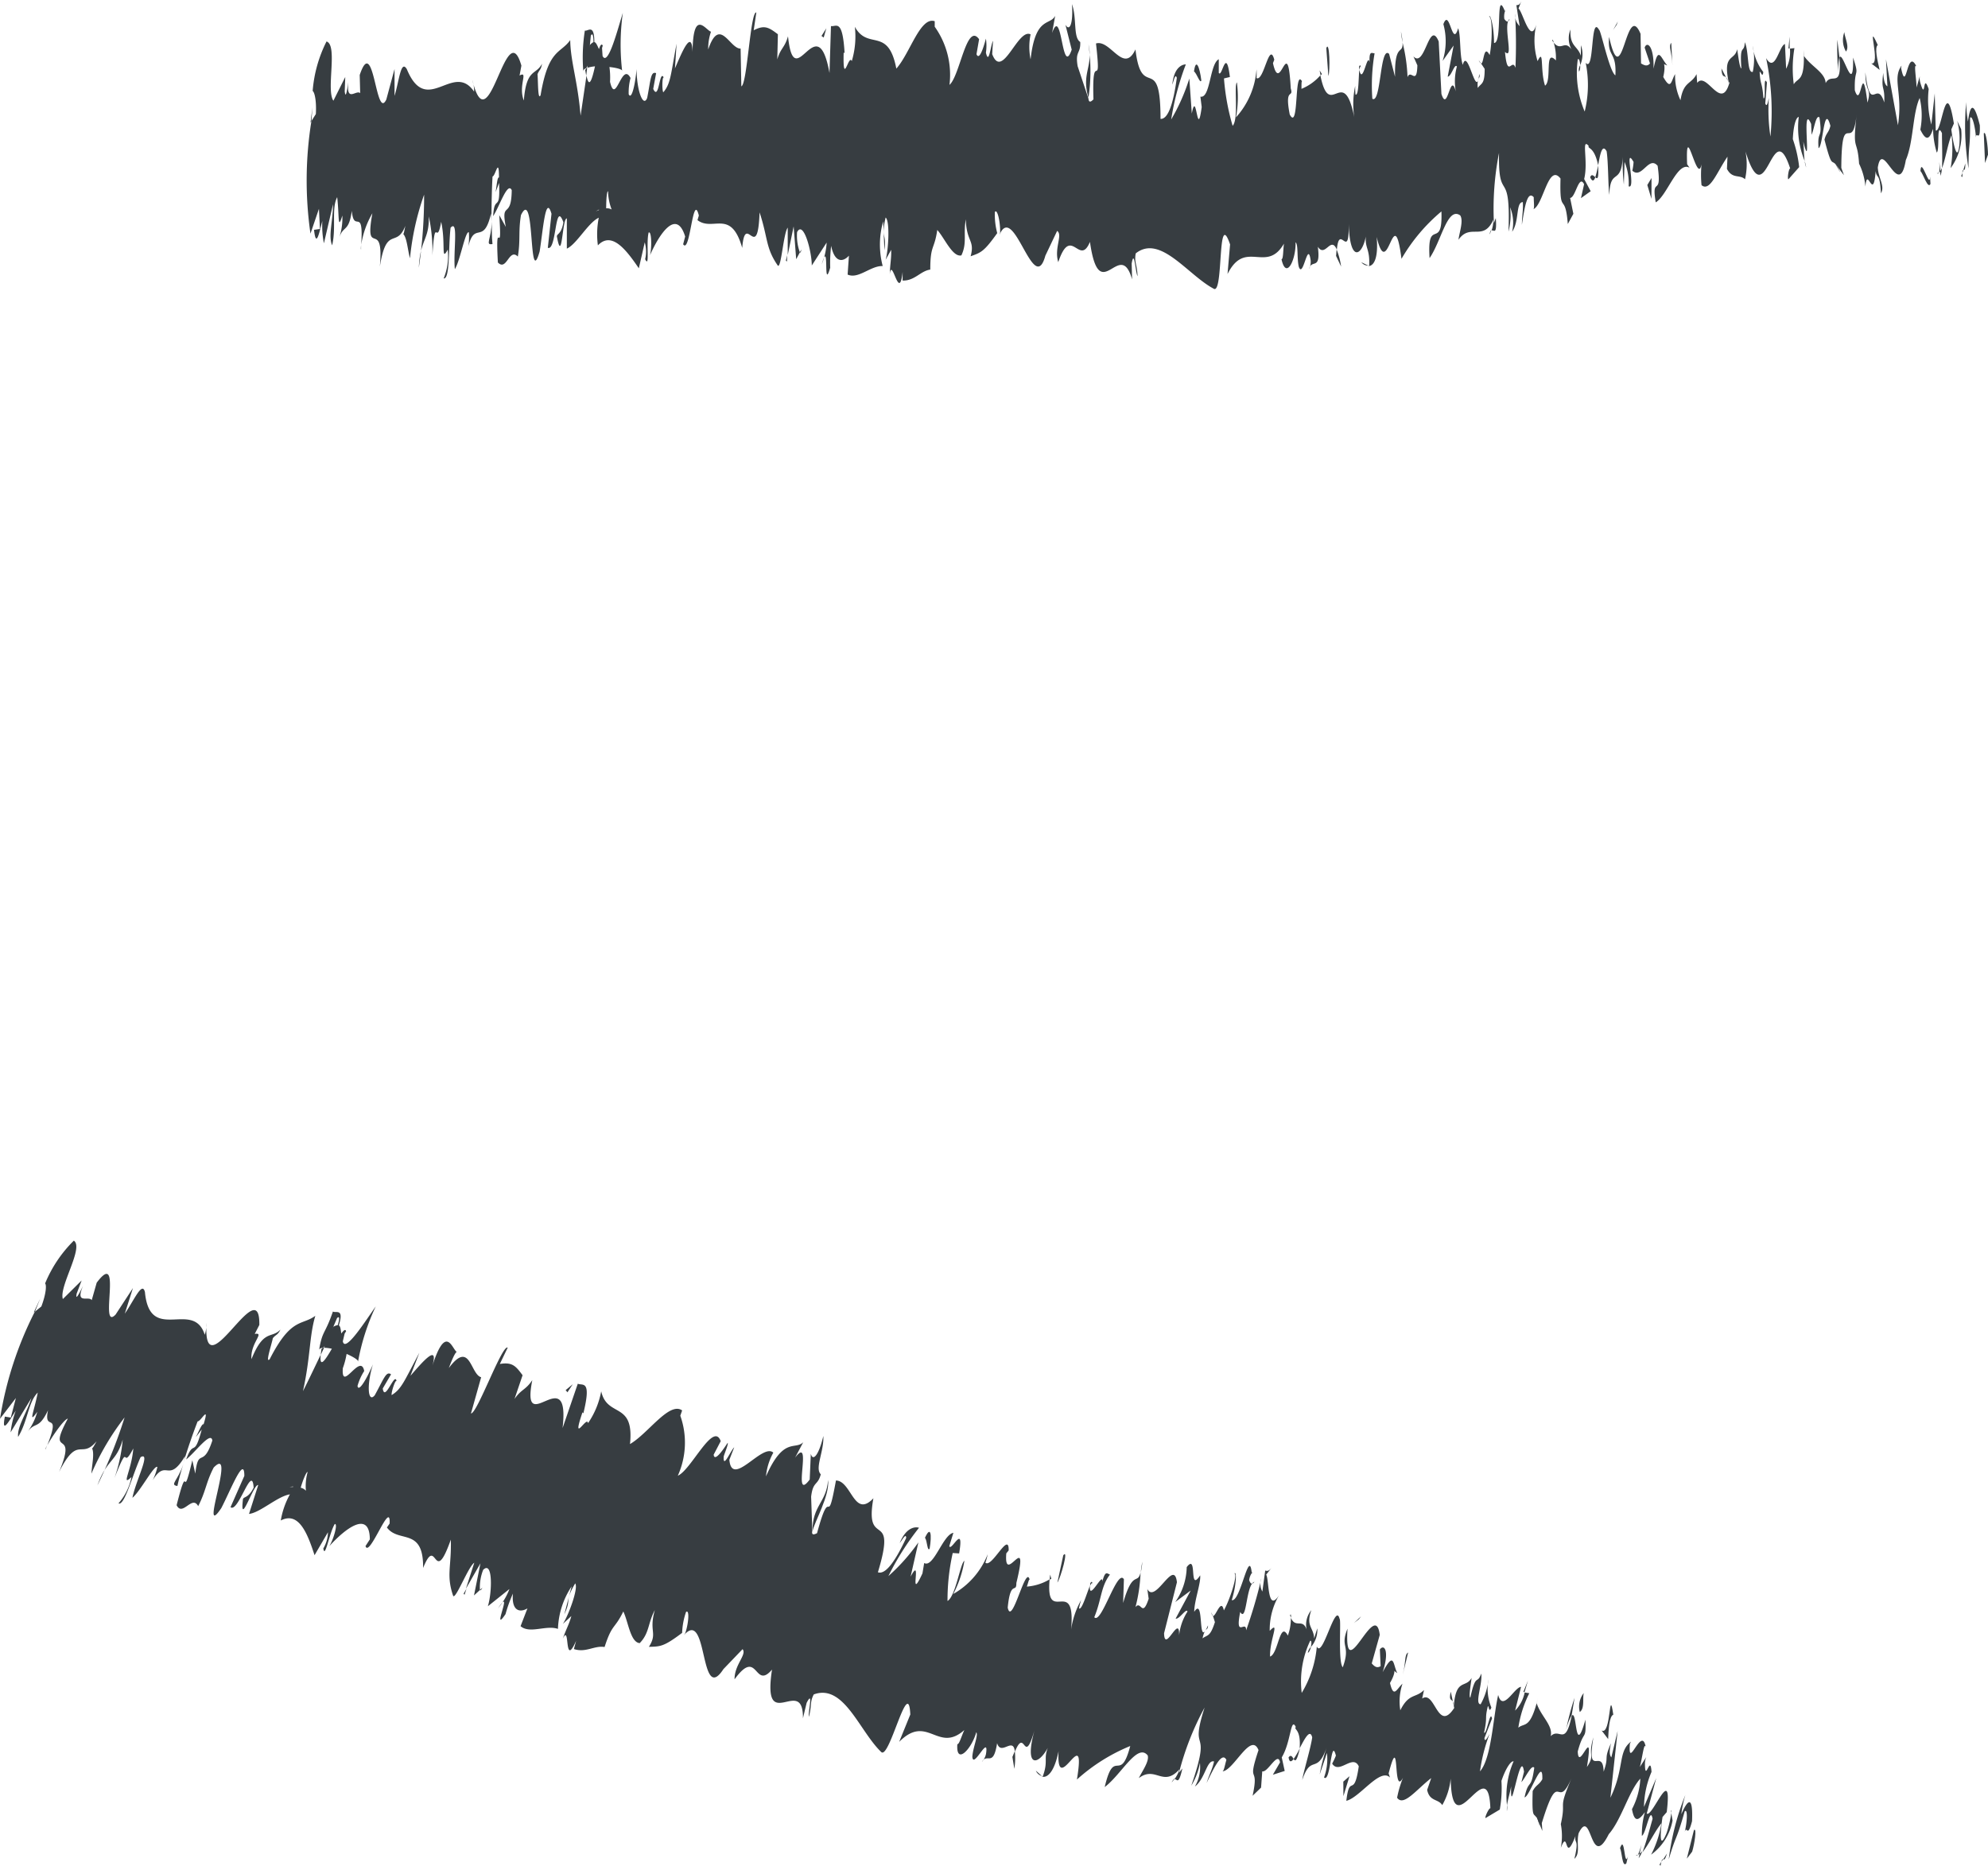 <svg xmlns="http://www.w3.org/2000/svg" viewBox="0 0 33.553 31.496"><defs><style>.cls-1{fill:#373d41;}</style></defs><g id="Calque_2" data-name="Calque 2"><g id="mon_colis" data-name="mon colis"><path class="cls-1" d="M33.553,2.611c0-.13-.036-.42-.071-.359l.021.5Z"/><path class="cls-1" d="M33.185,1.723a4.451,4.451,0,0,0,.039,1.121c0-.48.032-.283.026-.853.035-.061.088.152.1.334,0-.128.075.1.065-.21-.092-.377-.16-.386-.2-.063A1.971,1.971,0,0,1,33.185,1.723Z"/><path class="cls-1" d="M29.132,1.306l.03.056A.1.1,0,0,0,29.132,1.306Z"/><path class="cls-1" d="M26.649,1.207c.018-.013.023-.062.021-.107A.167.167,0,0,0,26.649,1.207Z"/><path class="cls-1" d="M26.2.688l.027.032C26.21.675,26.2.65,26.2.688Z"/><path class="cls-1" d="M29.132,1.306l-.078-.151C29.062,1.317,29.1,1.272,29.132,1.306Z"/><path class="cls-1" d="M32.751,2.968a.42.42,0,0,0,.023-.133.28.28,0,0,1-.028.055Z"/><path class="cls-1" d="M30.185.818l.02,0v-.2Z"/><path class="cls-1" d="M31.01.67a4.8,4.8,0,0,0,.019.588.941.941,0,0,1,.016-.292Z"/><path class="cls-1" d="M32.4,1.286l.018-.061Z"/><path class="cls-1" d="M29.583.776l-.02-.15Z"/><path class="cls-1" d="M6.094,4.211l0-.075C6.091,4.178,6.088,4.208,6.094,4.211Z"/><polygon class="cls-1" points="5.241 2.07 5.256 2.048 5.273 1.813 5.241 2.07"/><path class="cls-1" d="M25.4.191,25.4.2C25.419.15,25.408.159,25.4.191Z"/><path class="cls-1" d="M18.371.749c.085.375-.124.485,0,.9A3.06,3.06,0,0,0,18.371.749Z"/><path class="cls-1" d="M32.724,2.915a.047.047,0,0,1-.034.008C32.707,2.935,32.717,2.932,32.724,2.915Z"/><path class="cls-1" d="M18.374,1.651v0l.013.039Z"/><path class="cls-1" d="M23.645.534c.007.074.017.13.027.183A1.331,1.331,0,0,0,23.645.534Z"/><path class="cls-1" d="M24.993,1.069l-.036-.055C24.972,1.052,24.984,1.064,24.993,1.069Z"/><path class="cls-1" d="M22.986,1.159c-.019-.031-.027-.089-.049-.031l.009.051C22.953,1.121,22.963,1.093,22.986,1.159Z"/><path class="cls-1" d="M22.272,1.189l.017.084.022-.023Z"/><path class="cls-1" d="M8.312,4.12C8.3,4,8.3,3.87,8.3,3.74,8.293,4.04,8.182,4.142,8.312,4.12Z"/><path class="cls-1" d="M32.728,2.732a.59.59,0,0,1,0,.183.079.079,0,0,0,.022-.025A1.224,1.224,0,0,0,32.728,2.732Z"/><path class="cls-1" d="M23.094,4.484l-.118-.057A.15.15,0,0,0,23.094,4.484Z"/><path class="cls-1" d="M13.526,4.21l-.027.05C13.509,4.27,13.519,4.258,13.526,4.21Z"/><path class="cls-1" d="M22.635,4.5a1.25,1.25,0,0,0-.076-.289l-.009.109Z"/><path class="cls-1" d="M8.3,3.735v0Z"/><path class="cls-1" d="M7.488,4.7c.11.017.078-.539.117-.856.139-.151.041.41.072.7.09-.143.176-.648.236-.623a1.034,1.034,0,0,1-.008.238c.106-.436.258-.009.383-.557l.007.137c0-.277.006-.559.018-.76.05-.007.107-.345.109.017-.029-.012-.038.134-.057.247l.058-.155c.024.522-.078.176-.1.561.108-.164.243-.589.314-.439-.006.51-.188.163-.1.621l-.111-.2c.056.808-.07-.059-.023.8.151.155.187-.25.337-.1.047-.281.006-.419.053-.7.242-.5.123,1.286.315.614.055-.338.1-.981.2-.636l-.062.574c.15.062.118-.824.263-.431-.037.225-.127.186-.107.255.087.459.086-.323.165-.32l0,.51c.166-.074.357-.436.539-.522a1.431,1.431,0,0,0-.015.467c.235-.246.481.079.691.387l.1-.438a.57.57,0,0,1,.007.284c.081.169.013-.279.059-.45.049-.03.056.254.022.385.161-.369.449-.792.594-.317l-.034.13c.119.182.162-.9.265-.485l-.023.078c.262.2.565-.2.755.469.052-.633.26.287.293-.6.145.441.1.6.309.9.057.042.094-.55.166-.642l0,.463.1-.484.043.554L13.5,4.26a.824.824,0,0,1-.047-.341c.106-.208.249.326.248.563l.251-.387a1.133,1.133,0,0,1-.083.367c.137-.47.018.487.143.057a2.46,2.46,0,0,1,.016-.369c.057.28.194.283.3.166l-.022.319c.182.082.387-.151.592-.144a1.427,1.427,0,0,1,.008-.754l.021.488c.04-.3-.062-.184.02-.553.076.057.048.556,0,.714l.094-.169c.005.147-.017.223-.024.409.04-.3.159.492.217-.035l0,.145c.206.006.3-.162.467-.185,0-.422.068-.328.118-.669.122.134.259.465.407.429.1-.211.029-.358.075-.609.009.384.156.348.081.624.177-.063.226-.078.449-.391a1.2,1.2,0,0,1-.04-.356c.04-.064.093.161.089.345l-.011.04c.247-.578.589,1.118.784.315l-.011.04.2-.421c.1.066-.054.29.019.527.217-.644.356.088.535-.342.16,1.131.506-.087.711.633L19.1,4.449c.045-.262.063.152.1.213-.01-.207-.059-.239-.031-.385.416-.328.88.37,1.322.6.161.067.053-1.383.27-.751l-.043.5c.3-.6.655,0,.952-.513-.015.115-.01.263-.041.263.078.357.246.008.237-.285.049.031.02.265.055.413.074.21.151-.465.2-.108a.3.3,0,0,1-.025.145c.037-.175.2.037.146-.376.125.194.218-.193.321.05.043-.466.21.216.2-.441.019.678.228.54.289.217-.016.206.073.209.056.5.085-.014.157-.143.127-.491.191.8.285-.667.419.369a3.023,3.023,0,0,1,.674-.8c.025.676-.246.078-.2.788.2-.289.3-.874.517-.721.06.09-.016.294-.029.411.2-.288.418.039.589-.339a.574.574,0,0,1-.031.185c.036-.024.093.094.072-.212l-.032.085A4.873,4.873,0,0,1,25.3,2.582c-.016.884.2.211.16,1.328a1.12,1.12,0,0,0,.027-.411.677.677,0,0,1,.034.413c.125-.175.059-.5.181-.5.008.149-.013.208-.016.383.045-.293.091-.586.2-.466,0,.09.018.205-.013.205.175-.055.256-.789.465-.52-.018.649.079.209.123.768l.094-.173L26.5,3.341c.092,0,.147-.409.236-.231l-.053.235.164-.117-.11-.206c.074-.294-.054-.707.076-.559-.02.058.092,0,.16.327v0c.033-.181.067-.372.143-.237.029.177.026.619.046.736.014-.469.2-.143.227-.644a3.291,3.291,0,0,0,.018.47l.012-.381a.931.931,0,0,1,.069.411c.132.061-.087-.706.083-.411a.9.9,0,0,1-.021.147c.162.15.275-.26.427-.082.08.559-.112.145-.032.617.194-.115.367-.7.57-.585l-.04-.059c-.032-.8.172.38.243,0a1.844,1.844,0,0,0,0,.354c.142.117.257-.216.438-.481l-.009.206c.092.176.214.089.305.175a1.145,1.145,0,0,0,.008-.469c.352,1.139.445-.659.754.286-.027.005-.051.184-.029.183l.181-.205a2.105,2.105,0,0,0-.107-.472c.008-.207.05-.37.1-.375a1.476,1.476,0,0,0,.1.744c-.015-.1-.012-.223-.024-.33.154.606-.042-.7.133-.295l.008.182c.044-.1.072-.341.132-.294.058.4-.039.191-.015.52.078-.029.091-.77.2-.378-.024.114-.072.12-.1.234.119.462.118.342.182.411l-.006-.01.153.2-.045-.124c.007-1.05.185-.208.258-.9-.072.657.012.376.042.829a1.094,1.094,0,0,1,.107.387c.031-.37.132.279.173-.263.018.145.069.009.089.376.072-.122-.043-.252-.053-.435.081-.509.354.575.473-.126.131-.3.113-.79.234-1.048a1.282,1.282,0,0,1,.011.534c.1.207.156.161.215-.013a1.465,1.465,0,0,0,.062.4c.056-.044-.012-.534.088-.327,0,.164.01.425,0,.591.058-.141.1-.42.161-.558a1.828,1.828,0,0,1-.015.557A.939.939,0,0,0,33.1,2.18l-.067-.139a1.135,1.135,0,0,1,.035.419c-.039.322-.116-.129-.134-.275l.043-.1c-.138-.849-.2.157-.306.118l-.017-.626-.057.526a1.6,1.6,0,0,1-.045-.6c-.105-.3-.045.227-.142-.109a.273.273,0,0,1-.008-.108l-.055.192c0-.132-.054-.437,0-.352-.165-.346-.167.486-.261.021l.008-.04c-.162.228.025.458-.061,1.007L31.831,1l.024.458c-.02-.014-.06-.045-.07-.228-.041.319.03.2.017.5-.129-.406-.232.217-.319-.508,0,.35.111.26.036.51-.1-.78-.1.143-.214-.208-.011-.406.086-.2-.029-.552.012.686-.174-.135-.231,0,.045.543-.132.24-.232.431-.009-.183-.246-.279-.371-.466l0-.092c.026.551-.1.457-.167.578a2.048,2.048,0,0,1,.011-.611l-.076.009a.627.627,0,0,1-.064.34L30.126.743c-.1.031-.165.5-.318.238a4.365,4.365,0,0,1,.073,1.324,3,3,0,0,1-.027-.648c-.01.028-.028.175-.06.089l.028-.353c-.072-.148-.008.294-.059.265-.023-.295-.052-.208-.064-.443.01-.029.051.119.061,0a.871.871,0,0,1-.177-.441,1.1,1.1,0,0,1,0,.439c-.1.029-.063-.353-.135-.5-.008.207-.09,0-.057.441-.03,0-.051-.2-.072-.324-.038.2-.242.075-.146.54l.016.03-.007.019h0c-.14.453-.38-.222-.537-.02l-.011-.148c-.09.177-.22.118-.271.441a.967.967,0,0,1-.091-.441c-.07.117-.067.284-.2.048.061-.263-.043-.226.068-.195-.111-.12-.151-.355-.232.056.011-.381-.11-.472-.15-.356l.09.267c-.05.059-.1.028-.151,0l-.008-.5c-.248-.592-.306,1.056-.531.052-.033.352.129.238.106.649-.1-.061-.246-.769-.276-.769-.149-.267-.075.736-.225.557a1.874,1.874,0,0,1-.017.823A1.67,1.67,0,0,1,26.63,1c.022-.016.037.039.04.1a.447.447,0,0,0,.012-.336V.942c-.059-.178-.189-.15-.176-.444a.4.4,0,0,0,.046.383c-.139-.25-.192.005-.329-.161a.873.873,0,0,1,.037.3c-.2-.21-.061.341-.183.426-.087-.267-.013-.648-.126-.414a1.186,1.186,0,0,1-.022-.617c-.1.349-.227-.213-.3-.272L25.684,0c-.031.087-.061.086-.091.087l.055.354a.268.268,0,0,1-.077-.208,8.743,8.743,0,0,1,.006.912c-.057-.178-.134.2-.176-.269.158.152-.043-.473.079-.556-.022.058-.051.057-.09,0A.287.287,0,0,1,25.4.191c-.165-.413-.035.537-.184.535,0-.267-.062-.5-.083-.444.06,0,.053.441.009.648-.106-.2-.095.16-.146.139l.062.094c0,.267-.055.235-.117.322-.016-.207.053-.146.025-.236-.049.472-.192-.474-.278-.154-.057-.177-.03-.5-.078-.619-.1.351-.143-.358-.249-.068a1.085,1.085,0,0,1-.013.621l.186-.261-.1.526c.061,0,.116-.231.155-.171a.943.943,0,0,0,0,.5c-.109-.532-.148.32-.261-.038L24.282.7c-.162-.388-.231.466-.427.251l.067.152c-.009.352-.113.054-.166.2a2.807,2.807,0,0,0-.084-.585c.013.22-.136-.014-.127.578l-.1-.386c-.156-.153-.134.851-.283.757A3.2,3.2,0,0,1,23.2.9c-.048,0-.093-.053-.085.152-.036-.184-.117.405-.173.126-.014.131-.008.441-.064.419a1.1,1.1,0,0,1-.005-.147,1.461,1.461,0,0,0-.016.529c-.185-.918-.413.081-.572-.707a.858.858,0,0,1-.319.228c0-.089,0-.148.014-.118-.141-.27-.051.852-.212.551-.093-.476.071-.262.017-.441-.054-.973-.176.139-.3-.426l.022-.058c-.087-.328-.175.375-.3.31a1.22,1.22,0,0,0,0-.147,1.35,1.35,0,0,1-.346.81,1.911,1.911,0,0,0,.015-.59c-.053.056.034.621-.072.733a3.876,3.876,0,0,1-.146-.8l.1-.024c-.067-.534-.131.021-.188-.07V1c-.154.079-.141.669-.31.631l.022.176c-.078.586-.086-.326-.167.11l-.042-.591a3.3,3.3,0,0,1-.306.691,4.611,4.611,0,0,1,.247-.93c-.06,0-.2.048-.228.341.023-.058.05-.2.076-.113-.063.467-.155.7-.275.692,0-1.149-.319-.282-.423-1.173-.2.428-.422-.175-.666-.1.1.891-.072.026-.043.943-.057.059-.079.045-.085-.014l-.182-.546c-.044-.266.052-.2.044-.408C18.11.632,18.178.313,18.093.07c.021.328-.038.471-.111.347l.106.421c-.17.491-.161-.767-.331-.281l.052-.29c-.088.172-.333,0-.415.735a1.049,1.049,0,0,1,0-.422c-.217-.11-.477.786-.648.333L16.76.689c-.04.065-.068.421-.12.2a.79.79,0,0,0,0-.237c-.021.077-.105.393-.159.263l.044-.253c-.211-.293-.322.616-.5.771a1.4,1.4,0,0,0-.249-.982l0-.093c-.245-.083-.418.545-.648.8-.138-.718-.478-.3-.7-.706a1.449,1.449,0,0,1-.052.58c-.052-.134-.152.457-.137-.148L14.255.9C14.221.3,14.11.458,14.025.44L14,1.232c-.21-1.155-.594.414-.7-.62-.057.2-.124.194-.181.391l.01-.425c-.148-.11-.221-.165-.408-.067l.044-.3c-.1-.029-.155,1.223-.253,1.246L12.5.82c-.183.008-.354-.555-.547.015A.871.871,0,0,1,12,.535c-.086-.019-.32-.438-.311.433C11.7.4,11.5.907,11.392,1.154l.027-.417c-.1.532-.1.678-.225.822-.026-.055-.015-.335.019-.227-.086-.221-.083.394-.188.169l.049-.266c-.093-.035-.09.108-.151.418-.064.166-.176-.11-.179-.488-.019.23-.081.537-.133.426a.942.942,0,0,1,.031-.274c-.148-.288-.25.478-.346.064a1.289,1.289,0,0,0-.01-.25c.125.014.225.041.215.071a3.848,3.848,0,0,1,.011-.985c-.09.287-.25.913-.342.728L10.161.811l.012-.042c-.022-.04-.043,0-.064.06-.03-.065-.048-.112-.078-.119,0-.319-.11-.176-.16-.194a2.909,2.909,0,0,0-.025.7c-.007-.031.012-.05.046-.066a.113.113,0,0,0,.023-.043l0,.037a.625.625,0,0,1,.127-.024c-.047.213-.1.391-.143.155l-.1.678c-.049-.591-.17-.913-.175-1.276-.163.231-.368.143-.5.93-.048.1-.041-.228-.052-.353.028-.079.058-.066.076-.179-.1.2-.263.07-.307.622-.1-.254.084-.507-.072-.422L8.8,1.108c-.259-.9-.548,1.389-.829.239a.592.592,0,0,1,.031.2c-.354-.519-.8.435-1.136-.38-.1-.165-.127.187-.207.452l0-.454-.139.515c-.179.373-.209-1.125-.449-.414l.008.306c-.068-.062-.236.167-.2-.183-.011.055-.042.315-.061.155L5.827,1.3l-.2.4C5.5,1.52,5.706.761,5.511.7a2.239,2.239,0,0,0-.234.836c.029.014.067.152.054.389l-.075.119a6.313,6.313,0,0,0-.016,1.9l.143-.419.017.34-.1.015c.036.322.089.042.14-.149a1.511,1.511,0,0,0,.027.376l.154-.66c0,.274-.084.539-.015.694.072-.306-.016-.615.085-.813.037.32.006.577.087.311a1.035,1.035,0,0,1-.052.371c.071-.212.16-.082.212-.451.035.394.2-.091.159.569A1.521,1.521,0,0,1,6.285,3.6c-.142.785.2.058.126.9.112-.706.28-.3.43-.687-.011.055-.031.169-.04.132.069.063.079.279.119.415a4.5,4.5,0,0,1,.238-1.074,8.27,8.27,0,0,1-.089,1.232c.02-.476.179-.468.168-.866a2.766,2.766,0,0,1,.061.661c.048-.733.07-.121.148-.569.08.366-.008.689.111.47A1,1,0,0,1,7.488,4.7Zm2.621-1.163v.008l-.054.022Zm.215,0a.151.151,0,0,0-.093-.02c0-.146.011-.295.032-.287A.886.886,0,0,0,10.324,3.538ZM9.972.6c.035-.058.044.025.045.111a.184.184,0,0,0-.06.049L9.951.812Z"/><path class="cls-1" d="M9.892,1.152c0,.009-.009.026-.015.03l.017.095.016-.131Z"/><path class="cls-1" d="M29.168,1.372l-.006-.01.015.059Z"/><polygon class="cls-1" points="13.283 4.414 13.284 4.308 13.264 4.401 13.283 4.414"/><path class="cls-1" d="M30.459,2.719a.484.484,0,0,0,.025.106A.856.856,0,0,0,30.459,2.719Z"/><path class="cls-1" d="M30.976,2.769l.086.144A.571.571,0,0,0,30.976,2.769Z"/><path class="cls-1" d="M31.387,2.944l-.009-.181v0Z"/><path class="cls-1" d="M25.17,3.884a.037.037,0,0,0-.014.02C25.124,3.988,25.147,3.954,25.17,3.884Z"/><path class="cls-1" d="M26.972,2.792a1.667,1.667,0,0,1-.047.2C26.96,3.024,26.986,3.031,26.972,2.792Z"/><polygon class="cls-1" points="23.107 4.491 23.107 4.484 23.094 4.484 23.107 4.491"/><path class="cls-1" d="M26.838,2.993c.038.081.065.062.087,0C26.9,2.968,26.861,2.927,26.838,2.993Z"/><path class="cls-1" d="M33.1,2.973l.021.016,0-.068Z"/><path class="cls-1" d="M33.121,2.921l.016-.052C33.127,2.87,33.119,2.874,33.121,2.921Z"/><path class="cls-1" d="M33.17,2.759l-.033.11C33.152,2.869,33.172,2.88,33.17,2.759Z"/><path class="cls-1" d="M32.567,2.829l.008.153Z"/><path class="cls-1" d="M32.413,2.889c.041.031.126.315.169.215l-.007-.122C32.572,3.211,32.424,2.629,32.413,2.889Z"/><path class="cls-1" d="M31.582,1.07l.142.11c-.038-.16-.088-.375-.032-.42C31.483.292,31.759,1.12,31.582,1.07Z"/><path class="cls-1" d="M31.156.87c.063-.081-.022-.235-.027-.328A.387.387,0,0,0,31.156.87Z"/><path class="cls-1" d="M28.227,1.106l-.02-.383C28.156.782,28.217.871,28.227,1.106Z"/><polygon class="cls-1" points="27.803 3.123 27.873 3.357 27.874 3.005 27.803 3.123"/><polygon class="cls-1" points="27.286 0.418 27.306 0.362 27.225 0.507 27.286 0.418"/><path class="cls-1" d="M22.385.812l.035.471C22.453,1.2,22.44.667,22.385.812Z"/><path class="cls-1" d="M20.276,1.359c-.029-.235-.093-.386-.124-.153C20.2,1.238,20.253,1.421,20.276,1.359Z"/><polygon class="cls-1" points="13.902 0.634 13.947 0.477 13.865 0.607 13.902 0.634"/><path class="cls-1" d="M28.56,31.257c.039-.124.083-.413.03-.364l-.12.482Z"/><path class="cls-1" d="M28.445,30.3a4.293,4.293,0,0,0-.28,1.087c.137-.46.112-.262.269-.81.052-.049.044.17,0,.349.038-.123.045.119.124-.183.016-.388-.05-.417-.181-.119A1.859,1.859,0,0,1,28.445,30.3Z"/><path class="cls-1" d="M24.521,28.723l.014.064A.117.117,0,0,0,24.521,28.723Z"/><path class="cls-1" d="M22.074,27.9c.022-.007.041-.053.052-.1A.174.174,0,0,0,22.074,27.9Z"/><path class="cls-1" d="M21.773,27.269l.017.039C21.791,27.261,21.787,27.234,21.773,27.269Z"/><path class="cls-1" d="M24.521,28.723l-.035-.166C24.448,28.714,24.5,28.681,24.521,28.723Z"/><path class="cls-1" d="M27.657,31.368a.44.44,0,0,0,.061-.121.316.316,0,0,1-.044.045Z"/><path class="cls-1" d="M25.71,28.563l.021,0,.058-.194Z"/><path class="cls-1" d="M26.575,28.661a4.525,4.525,0,0,0-.149.569.95.95,0,0,1,.1-.275Z"/><path class="cls-1" d="M27.784,29.653l.035-.052Z"/><path class="cls-1" d="M25.122,28.348l.023-.15Z"/><path class="cls-1" d="M.768,24.468l.026-.07C.775,24.436.762,24.463.768,24.468Z"/><polygon class="cls-1" points="0.569 22.156 0.59 22.14 0.679 21.921 0.569 22.156"/><path class="cls-1" d="M21.122,26.557l0,.009C21.155,26.524,21.142,26.53,21.122,26.557Z"/><path class="cls-1" d="M13.976,24.982c-.026.385-.266.426-.262.863C13.749,25.684,14.007,25.246,13.976,24.982Z"/><path class="cls-1" d="M27.645,31.31a.049.049,0,0,1-.036,0C27.622,31.324,27.633,31.324,27.645,31.31Z"/><path class="cls-1" d="M13.714,25.845v0Z"/><path class="cls-1" d="M19.28,26.364c-.015.073-.021.13-.027.184A1.244,1.244,0,0,0,19.28,26.364Z"/><path class="cls-1" d="M20.466,27.277l-.02-.062C20.45,27.255,20.458,27.271,20.466,27.277Z"/><path class="cls-1" d="M18.443,26.767c-.01-.036,0-.094-.04-.045l-.006.051C18.421,26.72,18.439,26.7,18.443,26.767Z"/><path class="cls-1" d="M17.724,26.581l-.008.085.028-.015Z"/><path class="cls-1" d="M2.994,25.085c.025-.117.06-.244.1-.368C3,25,2.858,25.064,2.994,25.085Z"/><path class="cls-1" d="M27.7,31.136a.624.624,0,0,1-.056.174.1.1,0,0,0,.029-.018A1.222,1.222,0,0,0,27.7,31.136Z"/><path class="cls-1" d="M17.583,29.98l-.1-.09A.157.157,0,0,0,17.583,29.98Z"/><path class="cls-1" d="M8.142,26.8l-.042.039C8.107,26.854,8.12,26.845,8.142,26.8Z"/><path class="cls-1" d="M17.12,29.859a1.2,1.2,0,0,0,.008-.3l-.041.1Z"/><path class="cls-1" d="M3.093,24.712l0,0Z"/><path class="cls-1" d="M2,25.378c.1.051.239-.49.373-.78.182-.1-.083.4-.138.686.132-.107.369-.562.421-.52a.959.959,0,0,1-.08.225c.237-.382.259.073.548-.41-.01.048-.022.093-.034.133.079-.266.173-.532.246-.719.051.009.208-.3.1.051-.025-.021-.078.115-.131.216l.1-.129c-.134.506-.131.144-.263.506.156-.123.418-.486.442-.32-.158.485-.234.1-.288.559l-.05-.226c-.187.788-.052-.079-.265.759.1.2.261-.179.364.016.131-.254.131-.4.262-.652.391-.4-.263,1.266.128.685.157-.3.39-.906.389-.544l-.233.528c.13.107.364-.749.39-.329-.1.2-.182.138-.182.211-.052.464.182-.282.259-.255l-.155.487c.186-.019.484-.3.69-.33a1.377,1.377,0,0,0-.154.441c.307-.16.453.228.57.586l.226-.387a.553.553,0,0,1-.078.273c.029.187.1-.262.193-.412.057-.013-.02.261-.093.375.27-.3.682-.616.685-.116l-.073.113c.064.211.428-.807.407-.38l-.046.066c.2.271.62-.011.611.684.239-.589.172.355.468-.479.012.465-.081.6.04.951.044.058.257-.5.356-.561l-.142.44.246-.43L8,26.932l.1-.091a.806.806,0,0,1,.055-.341c.167-.165.15.389.079.615l.364-.291a1.087,1.087,0,0,1-.192.324c.276-.406-.126.471.126.1a2.4,2.4,0,0,1,.125-.347c-.026.285.109.33.245.25l-.116.3c.157.135.429-.024.631.046a1.381,1.381,0,0,1,.231-.718l-.124.473c.13-.276-.006-.2.184-.523.059.078-.116.546-.208.684l.143-.133c-.038.142-.083.208-.145.384.13-.278.013.518.226.033l-.038.14c.2.068.345-.063.518-.034.129-.4.166-.292.316-.6.082.166.12.524.277.534.165-.169.135-.332.255-.558-.105.37.052.38-.1.621.194-.006.248,0,.561-.236a1.193,1.193,0,0,1,.066-.353c.059-.048.046.183-.013.358l-.023.034c.416-.476.257,1.249.687.541l-.023.035.326-.34c.077.092-.139.261-.135.509.4-.55.328.192.632-.164-.173,1.13.529.071.522.822l.062-.26c.122-.237.019.165.039.234.052-.2.012-.246.082-.377.51-.186.768.62,1.141.975.14.113.457-1.306.488-.636l-.188.462c.478-.483.652.2,1.1-.2-.049.105-.088.248-.118.238-.027.366.242.083.319-.2.04.045-.057.26-.066.412.013.223.286-.4.23-.044a.3.3,0,0,1-.068.132c.088-.157.191.1.256-.316.067.223.273-.119.3.144.179-.433.146.27.331-.361-.179.655.07.585.225.295-.076.192.012.222-.088.49.088.012.2-.09.269-.432-.043.827.478-.553.31.478a3.086,3.086,0,0,1,.9-.566c-.172.654-.268,0-.431.693.285-.215.55-.748.725-.535.033.1-.1.277-.149.384.283-.215.406.162.686-.149a.553.553,0,0,1-.085.168c.044-.012.066.118.134-.182l-.057.072a4.729,4.729,0,0,1,.432-1.1c-.271.841.138.261-.225,1.319a1.085,1.085,0,0,0,.146-.386.651.651,0,0,1-.085.4c.175-.13.2-.459.324-.423-.035.145-.073.2-.126.362.13-.268.26-.535.334-.388-.027.086-.042.2-.072.193.19,0,.483-.679.614-.359-.206.616.018.223-.1.771l.143-.138.02-.275c.09.031.264-.348.3-.151l-.121.209.2-.064-.05-.229c.158-.26.149-.693.237-.513-.038.05.09.028.065.36v0c.086-.164.175-.336.212-.185-.023.178-.153.6-.168.719.15-.446.246-.077.413-.55a3,3,0,0,0-.118.456l.122-.362a.914.914,0,0,1-.049.414c.113.1.116-.7.2-.369a1.176,1.176,0,0,1-.063.135c.118.19.349-.168.449.046-.081.56-.154.107-.21.582.227-.053.569-.564.737-.393l-.023-.069c.2-.771.063.416.243.071a1.878,1.878,0,0,0-.1.339c.108.154.319-.131.576-.332l-.069.2c.042.2.188.148.255.257a1.116,1.116,0,0,0,.142-.448c.025,1.2.633-.5.67.5-.028,0-.1.161-.081.166l.24-.143a2.049,2.049,0,0,0,.028-.484c.067-.2.156-.34.205-.33a1.436,1.436,0,0,0-.111.743c.015-.106.052-.218.07-.324-.019.625.158-.68.217-.244l-.044.177c.072-.081.17-.306.217-.244-.056.4-.094.172-.164.5.086-.007.311-.712.3-.306-.057.1-.107.094-.163.2-.014.478.019.362.064.448l0-.012.1.237-.01-.132c.308-1.005.245-.146.515-.789-.259.608-.095.363-.194.806a1.069,1.069,0,0,1,0,.4c.136-.346.053.3.248-.2-.024.144.067.028-.019.386.107-.1.029-.254.072-.433.226-.463.19.654.508.017.215-.246.338-.725.533-.938a1.236,1.236,0,0,1-.141.515c.041.227.11.2.218.05a1.4,1.4,0,0,0-.051.4c.068-.026.14-.516.181-.288-.044.157-.111.41-.171.565.1-.118.22-.373.32-.488a1.757,1.757,0,0,1-.174.529.917.917,0,0,0,.362-.576L28.2,30.56c.035-.014-.048.344-.084.412-.131.3-.079-.158-.056-.3l.071-.082c.1-.854-.239.095-.338.025l.161-.6-.207.487a1.55,1.55,0,0,1,.127-.591c-.019-.317-.11.205-.111-.145a.265.265,0,0,1,.023-.106l-.11.169c.039-.126.071-.435.1-.338-.067-.379-.306.418-.267-.056l.019-.035c-.227.171-.105.446-.348.947l.122-1.127-.106.446c-.016-.02-.048-.061-.006-.239-.131.294-.026.2-.124.48-.013-.426-.293.141-.173-.579-.1.335.036.282-.109.5.124-.776-.141.109-.155-.262.105-.391.143-.165.129-.537-.184.662-.135-.18-.231-.066-.111.534-.2.192-.355.345.044-.178-.165-.338-.236-.554l.022-.089c-.132.535-.226.41-.332.5a1.942,1.942,0,0,1,.185-.582l-.078-.013a.609.609,0,0,1-.161.306l.1-.4c-.108,0-.308.433-.386.136-.086.374-.112,1.069-.307,1.29a2.85,2.85,0,0,1,.16-.628c-.018.023-.079.159-.085.067l.128-.33c-.03-.163-.092.279-.134.237.062-.29.007-.215.063-.443.018-.026.017.128.06.019a.845.845,0,0,1-.05-.474,1.068,1.068,0,0,1-.131.419c-.108,0,.038-.356.009-.518-.067.2-.089-.027-.183.406-.03-.009.007-.212.021-.332-.1.179-.263,0-.3.474l.007.033-.012.017h0c-.27.393-.314-.324-.529-.176l.031-.145c-.14.143-.253.048-.4.343a.94.94,0,0,1,.037-.449c-.1.091-.149.253-.211-.012.136-.234.021-.229.123-.167-.076-.147-.048-.385-.247-.015.12-.361.026-.483-.047-.384l.013.282c-.067.041-.108,0-.15-.046l.135-.481c-.076-.64-.608.922-.544-.106-.133.328.06.266-.08.652-.083-.088-.024-.809-.054-.817-.071-.3-.287.682-.384.466a1.819,1.819,0,0,1-.255.784,1.6,1.6,0,0,1,.143-.88c.026-.009.025.049.01.107a.43.43,0,0,0,.11-.317l-.053.17c-.007-.188-.145-.2-.048-.477a.388.388,0,0,0-.064.38c-.066-.28-.193-.051-.281-.251a.836.836,0,0,1-.051.3c-.137-.26-.16.309-.3.354-.01-.282.175-.624-.006-.434a1.146,1.146,0,0,1,.157-.6c-.2.306-.165-.272-.217-.349l.1-.125c-.057.074-.086.065-.116.056l-.048.355a.261.261,0,0,1-.017-.221,8.225,8.225,0,0,1-.257.875c0-.188-.192.153-.1-.31.114.192.094-.465.24-.509-.038.049-.067.04-.089-.03a.288.288,0,0,1,.044-.118c-.045-.445-.191.5-.338.457.081-.254.084-.5.046-.449.059.019-.075.438-.179.623-.047-.224-.141.125-.185.089l.034.109c-.082.254-.122.209-.209.274.043-.2.095-.124.092-.219-.185.437-.053-.511-.232-.229,0-.187.115-.487.1-.616-.2.307-.038-.385-.227-.139a1.058,1.058,0,0,1-.194.59l.261-.194-.254.473c.06.02.182-.187.2-.118a.913.913,0,0,0-.146.479c.046-.542-.24.262-.249-.114l.217-.86c-.048-.419-.365.377-.5.113l.023.165c-.111.335-.128.019-.223.142a2.626,2.626,0,0,0,.086-.585c-.051.214-.131-.054-.294.515l.013-.4c-.111-.193-.381.774-.5.64.124-.3.11-.521.265-.72-.048-.015-.078-.078-.13.12.018-.186-.233.353-.208.069-.053.121-.137.42-.185.382a1.058,1.058,0,0,1,.037-.142,1.424,1.424,0,0,0-.17.5c.083-.934-.434-.046-.363-.848a.881.881,0,0,1-.384.122c.029-.084.038-.142.049-.108-.062-.3-.3.8-.372.463.047-.483.147-.229.146-.416.23-.948-.216.08-.17-.5l.04-.049c.008-.34-.285.306-.393.206a1.049,1.049,0,0,0,.039-.142,1.326,1.326,0,0,1-.58.67,1.858,1.858,0,0,0,.187-.56c-.069.038-.148.6-.285.679a3.638,3.638,0,0,1,.088-.81l.108.007c.09-.531-.136-.019-.166-.124l.069-.224c-.176.03-.335.6-.493.51l-.029.175c-.249.537.01-.337-.2.055l.131-.578a3.279,3.279,0,0,1-.506.569,4.548,4.548,0,0,1,.517-.816c-.059-.02-.216-.014-.326.258.04-.048.109-.179.109-.085q-.3.642-.477.578c.334-1.1-.234-.365-.076-1.249-.328.347-.368-.295-.632-.3-.161.883-.078,0-.319.889-.074.039-.092.018-.08-.04l-.02-.576c.033-.269.111-.179.163-.378-.105-.1.057-.388.043-.646-.075.32-.176.438-.211.3l-.019.435c-.313.418.066-.782-.247-.369l.138-.261c-.139.138-.33-.1-.629.576a1.013,1.013,0,0,1,.124-.4c-.183-.171-.7.605-.742.12l.082-.21c-.059.05-.193.382-.177.151.029-.088.081-.209.066-.227-.044.067-.221.343-.236.2l.119-.228c-.124-.344-.5.49-.724.583a1.36,1.36,0,0,0,.042-1.013l.031-.089c-.218-.154-.575.392-.88.568.076-.728-.384-.437-.486-.891a1.4,1.4,0,0,1-.223.539c-.012-.144-.287.39-.093-.184l.015.017c.142-.578-.014-.461-.094-.5l-.257.749c.135-1.168-.712.212-.511-.809-.115.171-.181.147-.3.317l.136-.4c-.113-.152-.17-.226-.384-.19l.133-.276c-.093-.06-.517,1.119-.62,1.111l.172-.611c-.183-.048-.185-.639-.546-.155.033-.087.1-.259.134-.273-.079-.044-.187-.518-.437.316.18-.536-.167-.115-.345.088l.151-.39c-.255.477-.3.614-.468.715-.009-.061.085-.325.086-.211-.018-.238-.2.35-.236.1L6.6,23.2c-.082-.062-.122.076-.275.353-.113.138-.142-.161-.031-.522-.088.213-.241.487-.26.365a.919.919,0,0,1,.113-.252c-.061-.321-.39.378-.361-.047a1.374,1.374,0,0,0,.064-.242c.12.053.211.11.192.136a3.722,3.722,0,0,1,.3-.938c-.175.246-.52.794-.556.588l.031-.13.024-.037c-.009-.044-.041-.018-.081.037-.01-.071-.014-.122-.041-.138.094-.3-.056-.2-.1-.234-.137.4-.179.312-.235.661,0-.031.026-.044.065-.049a.1.1,0,0,0,.035-.033l-.015.033a.723.723,0,0,1,.132.017c-.11.189-.212.344-.188.1-.118.245-.239.5-.3.616.129-.578.105-.924.209-1.272-.23.169-.407.021-.77.732-.078.081.027-.231.053-.354.052-.066.077-.044.129-.146-.154.16-.281-.016-.49.5-.023-.274.235-.457.055-.426l.078-.152c.013-.938-.959,1.152-.892-.034a.588.588,0,0,1-.029.2c-.194-.606-.927.161-1.01-.721-.046-.189-.182.137-.34.365l.138-.433-.293.448c-.289.3.132-1.14-.319-.538l-.084.295c-.049-.081-.285.083-.147-.24-.027.05-.137.288-.107.129l.084-.222-.317.314c-.07-.211.36-.87.185-.986a2.18,2.18,0,0,0-.485.723c.025.022.021.166-.063.388l-.111.09A6.052,6.052,0,0,0,0,23.95L.268,23.6l-.086.33-.1-.017c-.061.318.076.068.184-.1a1.533,1.533,0,0,0-.087.366l.352-.58c-.085.261-.245.487-.225.657.164-.269.171-.591.331-.748-.06.317-.169.552-.008.324a.991.991,0,0,1-.164.337c.135-.179.184-.027.346-.363-.084.388.228-.021-.014.594.075-.141.286-.447.348-.452-.377.7.179.118-.148.9.323-.639.368-.2.633-.519-.027.05-.081.152-.08.114.05.082,0,.291-.007.433a4.354,4.354,0,0,1,.56-.949,8.092,8.092,0,0,1-.459,1.147c.163-.448.318-.39.427-.772a2.674,2.674,0,0,1-.139.649c.269-.684.106-.094.318-.5-.03.375-.215.654-.031.483A.959.959,0,0,1,2,25.378Zm2.947-.285,0,.008-.06,0Zm.213.069a.163.163,0,0,0-.085-.048c.04-.14.1-.278.117-.264A.868.868,0,0,0,5.163,25.162Zm.529-2.913c.053-.045.036.037.012.12a.192.192,0,0,0-.074.028l-.021.047Z"/><path class="cls-1" d="M5.449,22.749c-.008.007-.017.023-.024.024l-.012.1.056-.121Z"/><path class="cls-1" d="M24.537,28.8l0-.01,0,.06Z"/><polygon class="cls-1" points="7.84 26.921 7.873 26.82 7.825 26.902 7.84 26.921"/><path class="cls-1" d="M25.439,30.466a.5.5,0,0,0-.006.108A.664.664,0,0,0,25.439,30.466Z"/><path class="cls-1" d="M25.941,30.664l.044.162A.563.563,0,0,0,25.941,30.664Z"/><path class="cls-1" d="M26.3,30.95l.043-.176v0Z"/><path class="cls-1" d="M19.826,30.025a.034.034,0,0,0-.02.015C19.751,30.111,19.783,30.085,19.826,30.025Z"/><path class="cls-1" d="M21.939,29.513a1.608,1.608,0,0,1-.105.18C21.86,29.732,21.884,29.746,21.939,29.513Z"/><polygon class="cls-1" points="17.594 29.991 17.596 29.984 17.583 29.98 17.594 29.991"/><path class="cls-1" d="M21.748,29.666c.014.089.046.078.086.027C21.812,29.659,21.79,29.61,21.748,29.666Z"/><path class="cls-1" d="M28.009,31.475l.016.021.015-.066Z"/><path class="cls-1" d="M28.04,31.43l.03-.045C28.06,31.383,28.051,31.385,28.04,31.43Z"/><path class="cls-1" d="M28.135,31.289l-.065.1C28.086,31.389,28.1,31.406,28.135,31.289Z"/><path class="cls-1" d="M27.512,31.182l-.035.149Z"/><path class="cls-1" d="M27.342,31.2c.032.041.035.339.107.255l.028-.119C27.409,31.55,27.427,30.948,27.342,31.2Z"/><path class="cls-1" d="M27.031,29.211l.111.146c.007-.164.019-.385.087-.412C27.154,28.436,27.194,29.31,27.031,29.211Z"/><path class="cls-1" d="M26.663,28.9c.086-.059.045-.232.067-.321A.374.374,0,0,0,26.663,28.9Z"/><path class="cls-1" d="M23.676,28.268l.09-.373C23.7,27.937,23.733,28.04,23.676,28.268Z"/><polygon class="cls-1" points="22.672 30.075 22.674 30.32 22.777 29.983 22.672 30.075"/><polygon class="cls-1" points="22.936 27.332 22.972 27.284 22.85 27.399 22.936 27.332"/><path class="cls-1" d="M17.946,26.254l-.1.461C17.9,26.643,18.043,26.132,17.946,26.254Z"/><path class="cls-1" d="M15.69,26.143c.039-.234.02-.4-.079-.183C15.65,26,15.649,26.2,15.69,26.143Z"/><polygon class="cls-1" points="9.577 23.503 9.667 23.367 9.547 23.466 9.577 23.503"/></g></g></svg>